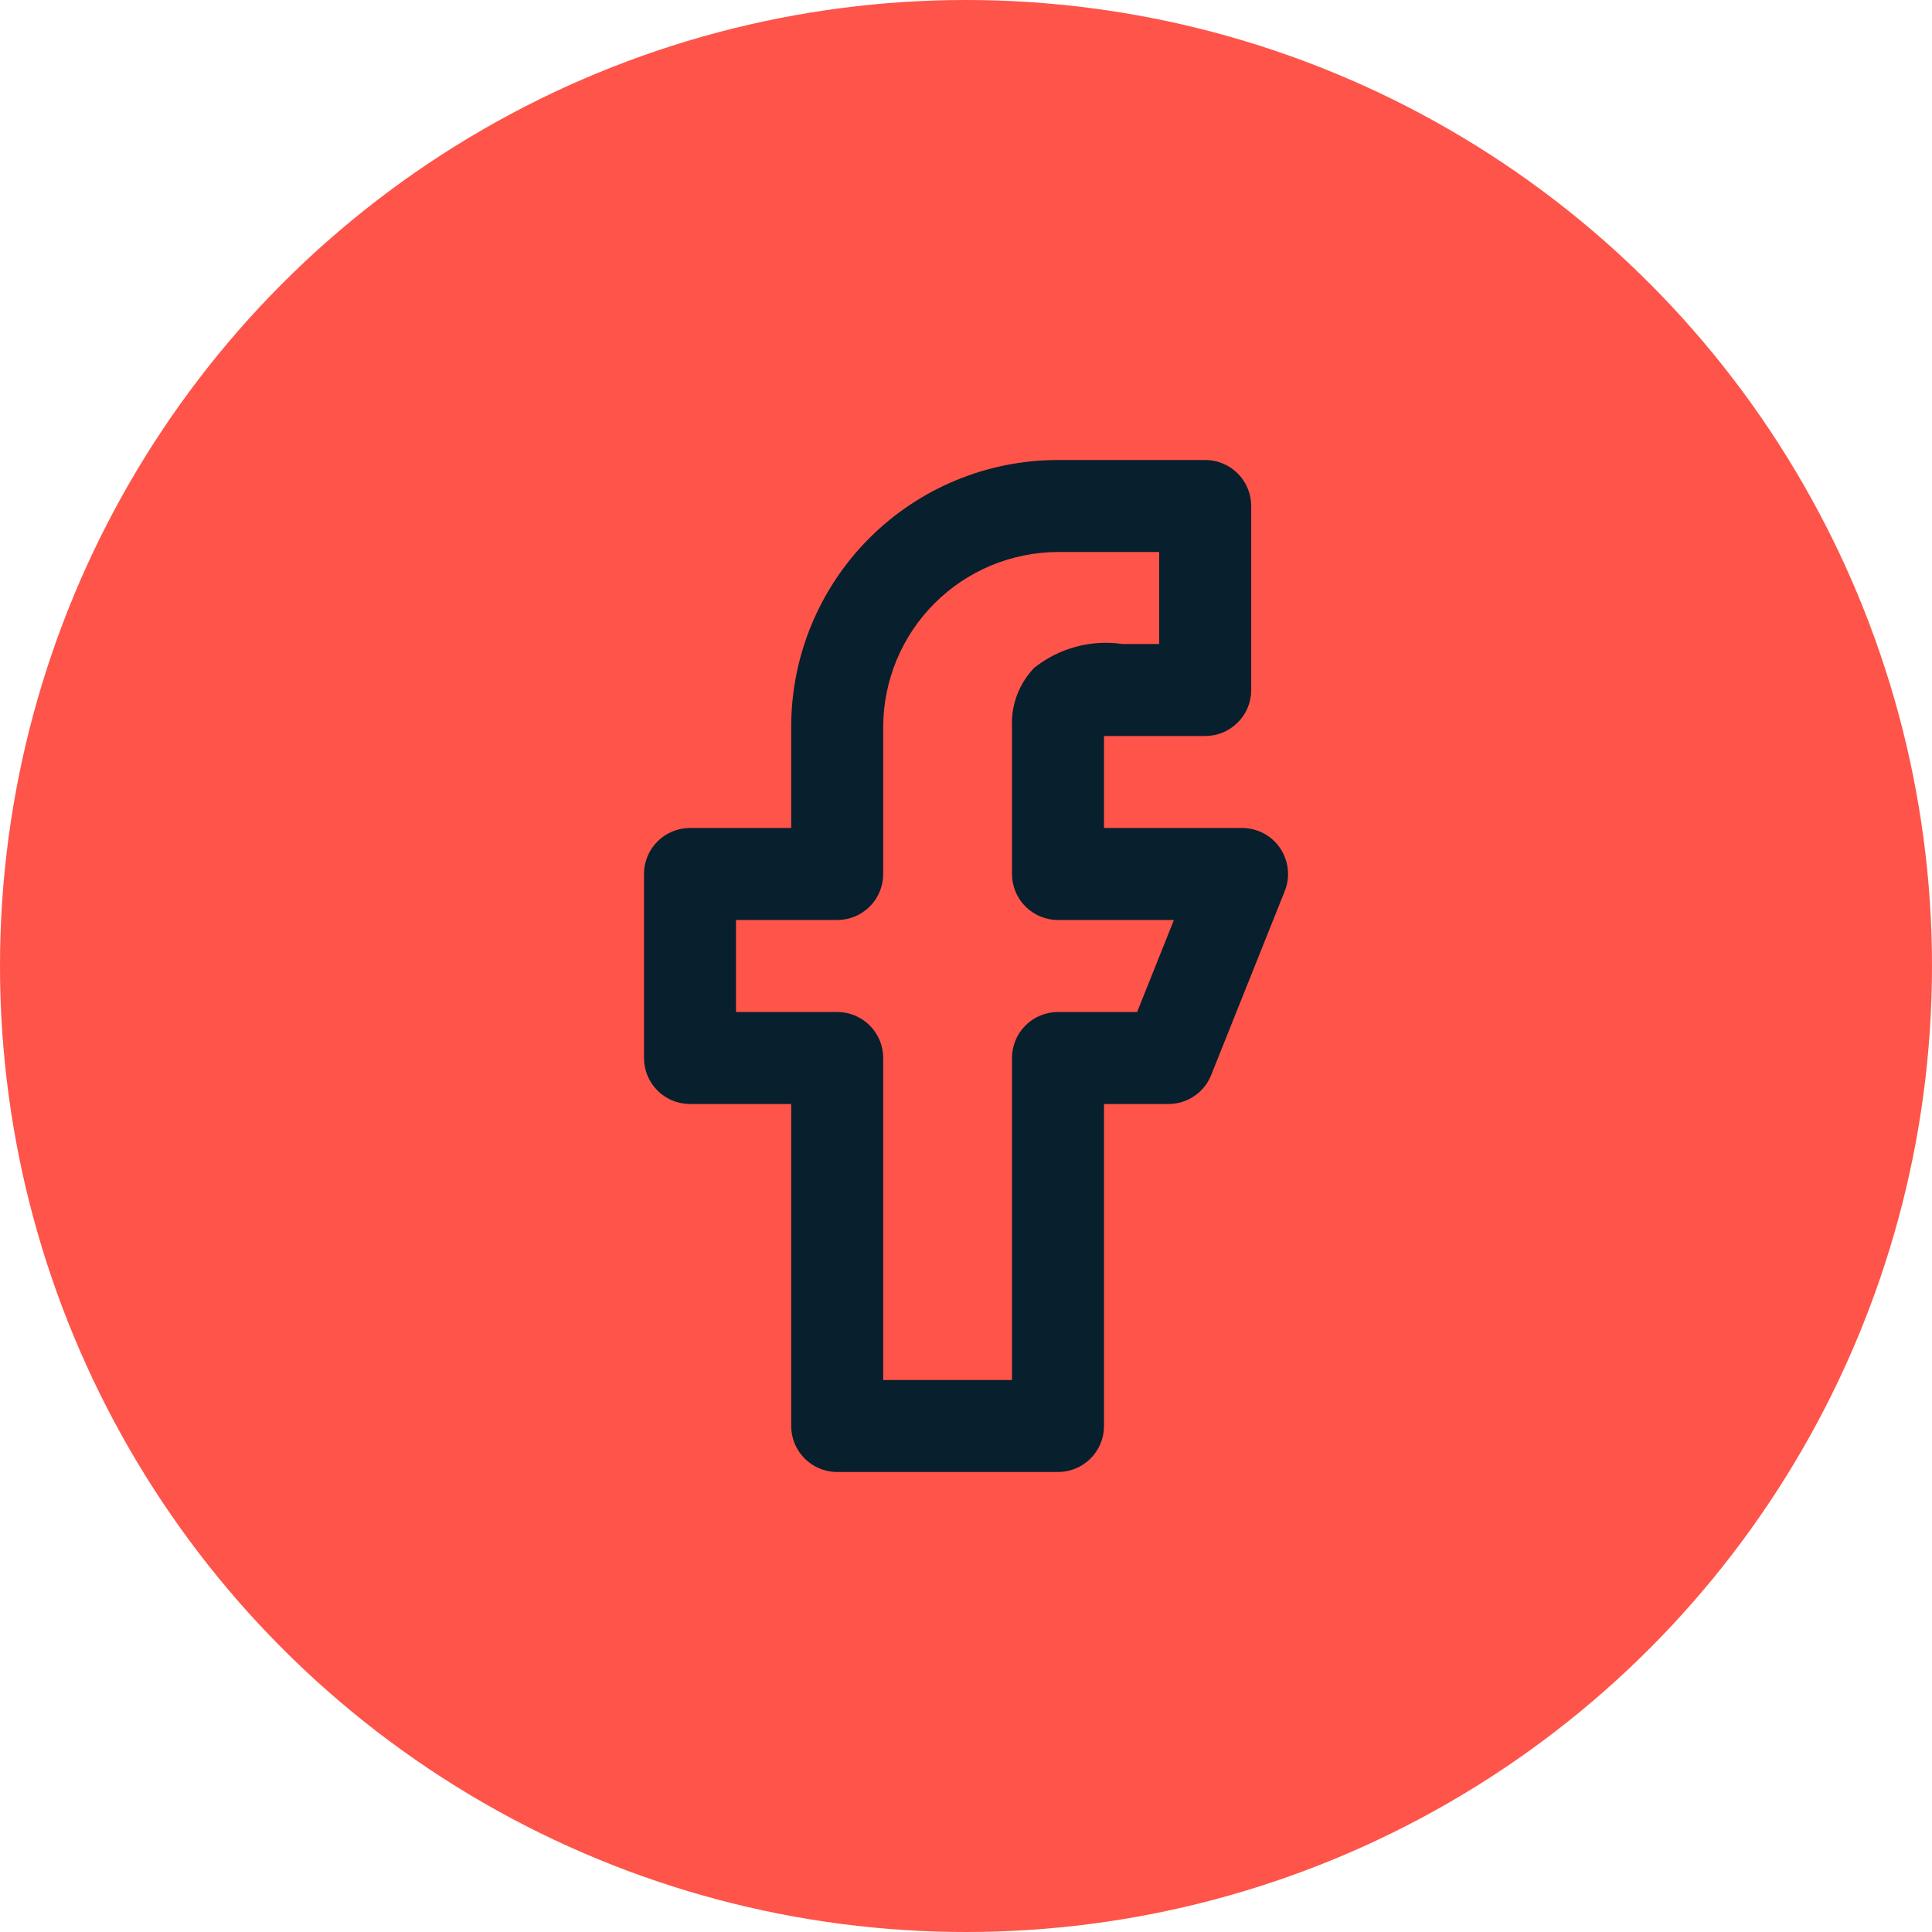 <svg width="42" height="42" viewBox="0 0 42 42" fill="none" xmlns="http://www.w3.org/2000/svg">
<circle cx="21" cy="21" r="21" fill="#FE544A"/>
<path d="M27.83 18.44C27.738 18.304 27.615 18.193 27.47 18.116C27.325 18.04 27.164 18 27 18H24V16H26.2C26.465 16 26.72 15.895 26.907 15.707C27.095 15.52 27.2 15.265 27.2 15V11C27.2 10.735 27.095 10.48 26.907 10.293C26.72 10.105 26.465 10 26.2 10H23C21.462 10 19.986 10.611 18.899 11.699C17.811 12.787 17.2 14.262 17.2 15.8V18H15C14.735 18 14.48 18.105 14.293 18.293C14.105 18.48 14 18.735 14 19V23C14 23.265 14.105 23.52 14.293 23.707C14.48 23.895 14.735 24 15 24H17.2V31C17.2 31.265 17.305 31.52 17.493 31.707C17.68 31.895 17.935 32 18.2 32H23C23.265 32 23.52 31.895 23.707 31.707C23.895 31.52 24 31.265 24 31V24H25.4C25.6 24 25.796 23.94 25.962 23.828C26.128 23.716 26.256 23.556 26.33 23.37L27.93 19.37C27.99 19.219 28.013 19.055 27.995 18.893C27.978 18.73 27.921 18.575 27.83 18.44ZM24.72 22H23C22.735 22 22.48 22.105 22.293 22.293C22.105 22.48 22 22.735 22 23V30H19.2V23C19.2 22.735 19.095 22.48 18.907 22.293C18.72 22.105 18.465 22 18.2 22H16V20H18.2C18.465 20 18.72 19.895 18.907 19.707C19.095 19.52 19.2 19.265 19.2 19V15.8C19.203 14.793 19.604 13.828 20.316 13.116C21.028 12.404 21.993 12.003 23 12H25.2V14H24.4C24.061 13.951 23.716 13.971 23.386 14.061C23.056 14.15 22.747 14.307 22.48 14.52C22.318 14.69 22.192 14.891 22.109 15.111C22.026 15.331 21.989 15.565 22 15.8V19C22 19.265 22.105 19.52 22.293 19.707C22.48 19.895 22.735 20 23 20H25.52L24.72 22Z" fill="#081F2D"/>
</svg>
